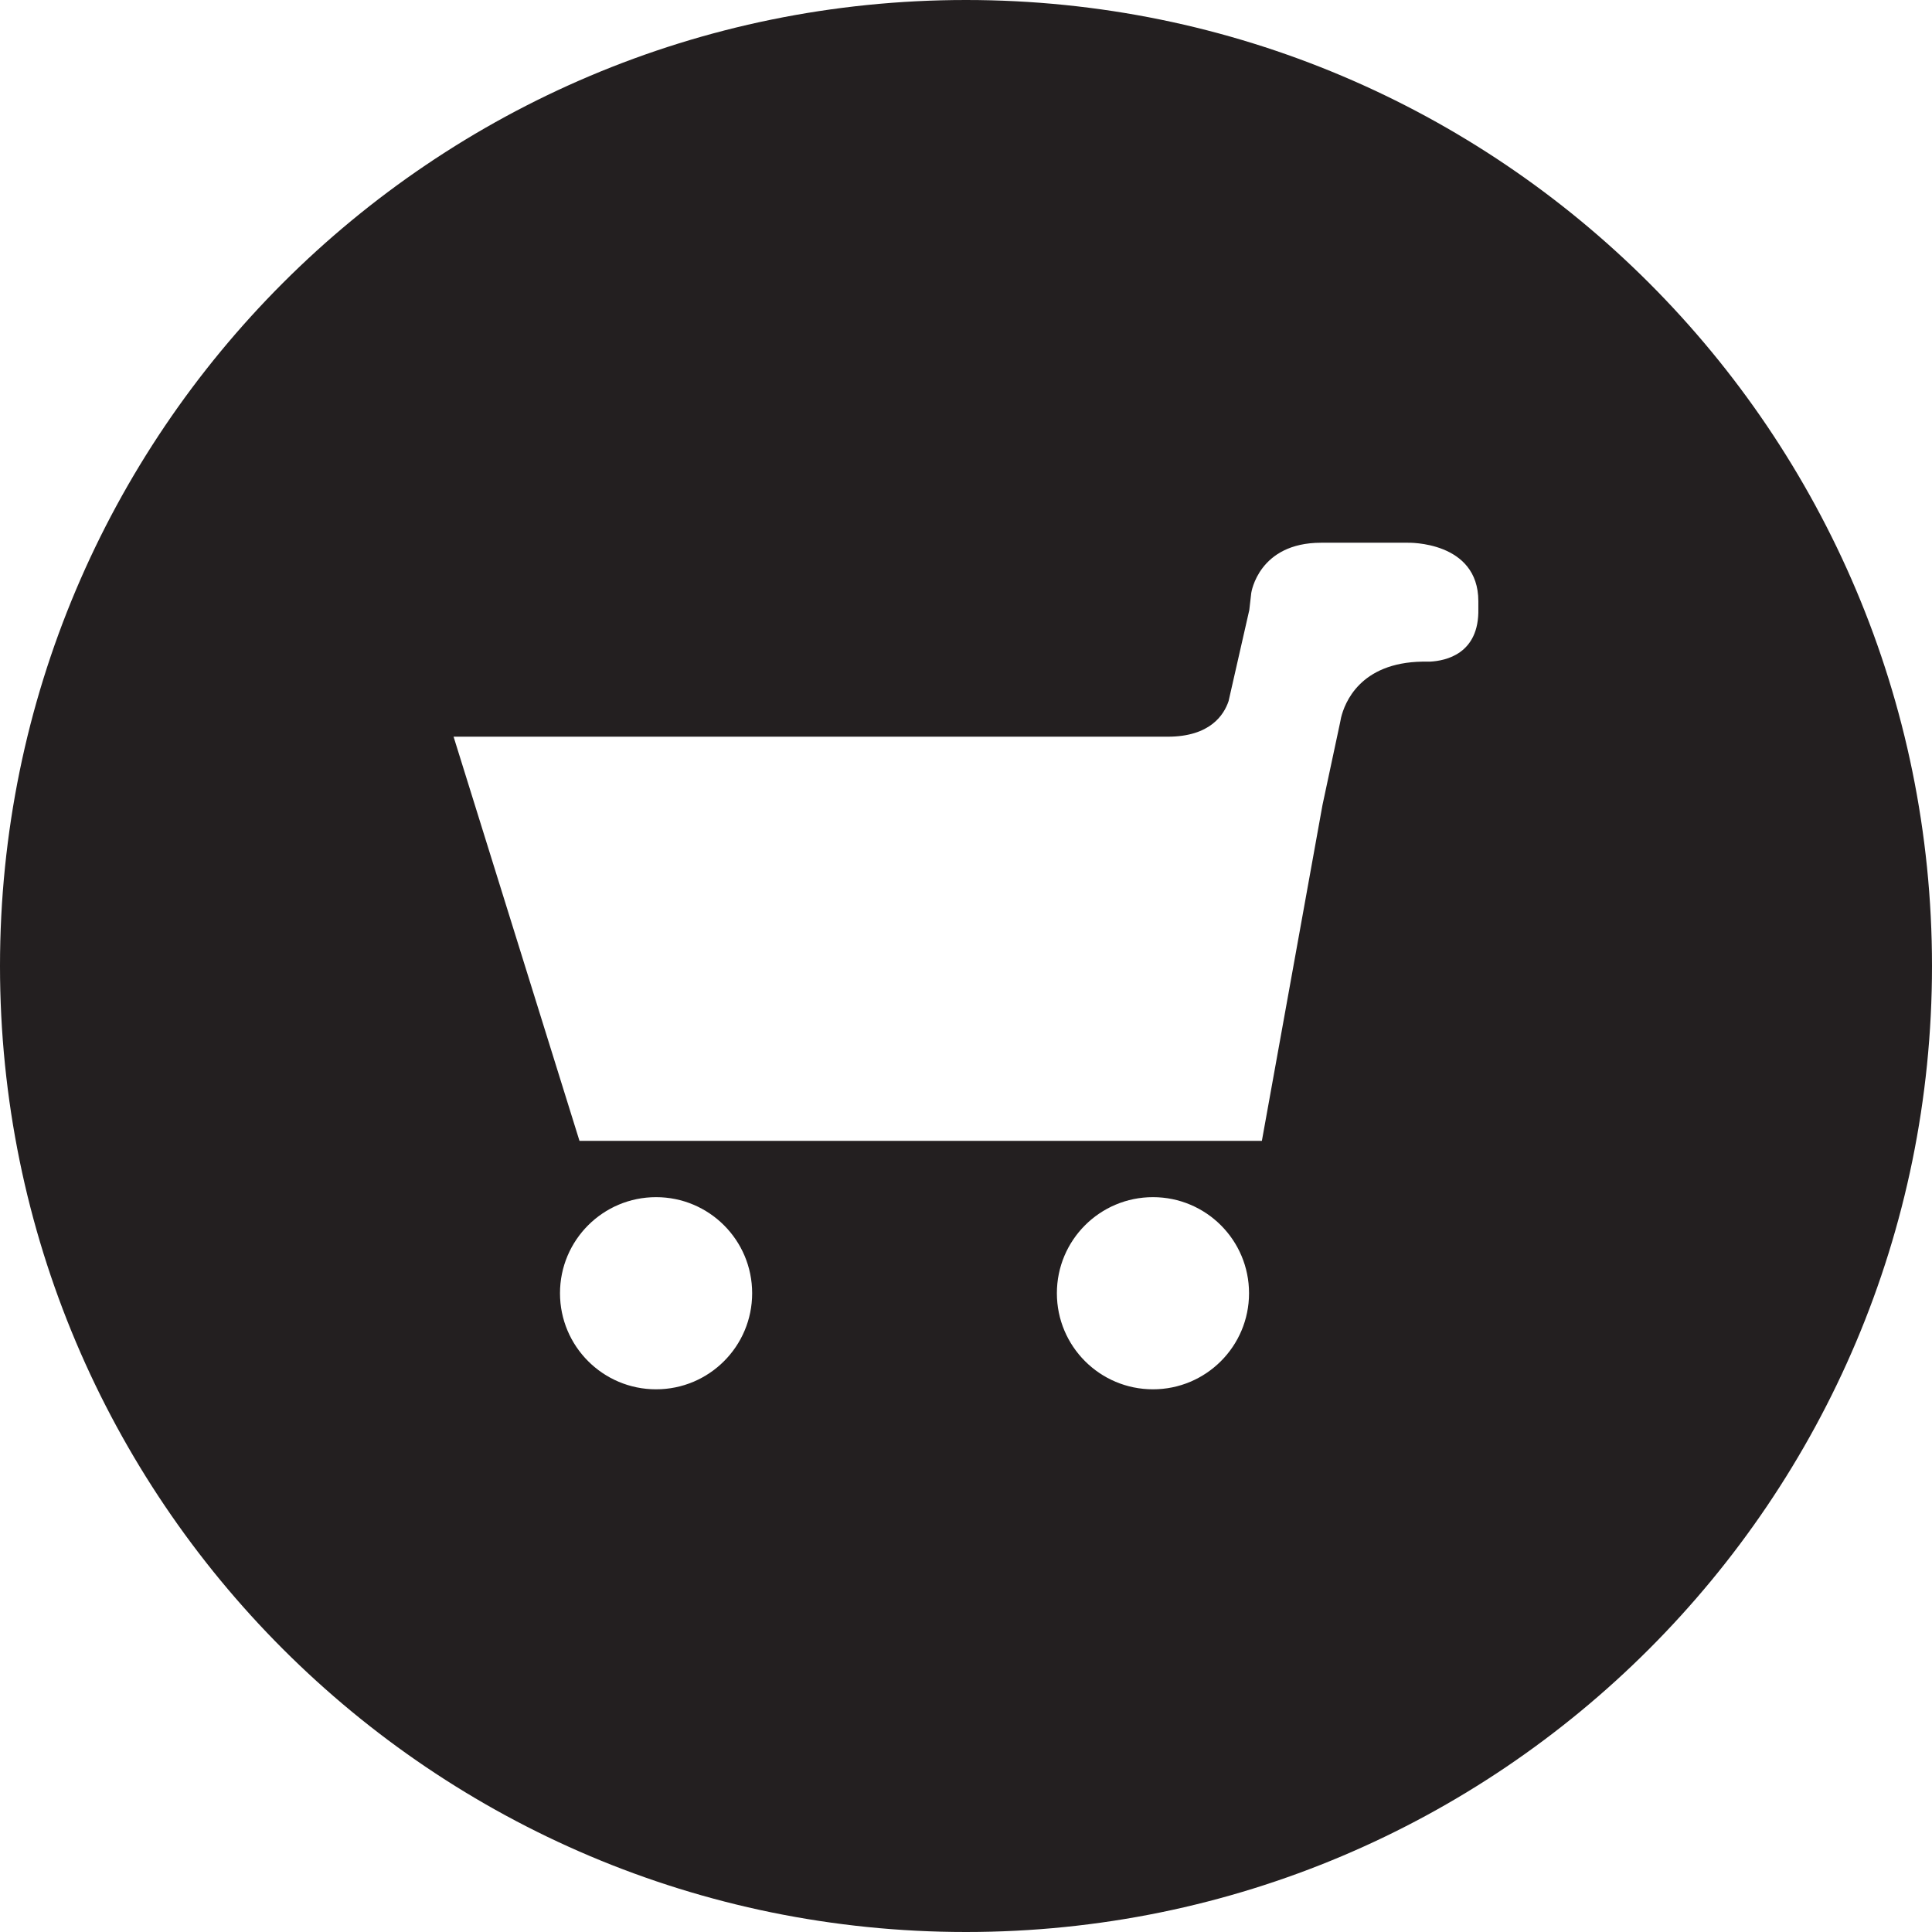 <?xml version="1.0" encoding="UTF-8"?> <svg xmlns="http://www.w3.org/2000/svg" xmlns:xlink="http://www.w3.org/1999/xlink" height="48px" id="Layer_1" viewBox="0 0 48 48" width="48px" xml:space="preserve"> <path d="M24,0C10.745,0,0,10.745,0,24s10.745,24,24,24c13.254,0,24-10.745,24-24S37.254,0,24,0z M16.3,34.517 c-1.318,0-2.387-1.068-2.387-2.387s1.068-2.387,2.387-2.387s2.387,1.068,2.387,2.387S17.619,34.517,16.3,34.517z M28.645,34.517 c-1.318,0-2.387-1.068-2.387-2.387s1.068-2.387,2.387-2.387s2.387,1.068,2.387,2.387S29.963,34.517,28.645,34.517z M36.729,15.125 c0.025,1.123-0.814,1.293-1.199,1.313h-0.191c-1.555,0.025-1.932,1.03-2.02,1.389l-0.027,0.135l0,0L32.857,20l-1.506,8.344H14.397 l-3.128-10.041H29.01c1.059,0,1.4-0.545,1.514-0.885l0.514-2.26v0.002l0.049-0.427c0.002-0.011,0.182-1.249,1.736-1.249h2.156 c0,0,1.75-0.047,1.75,1.453V15.125z" fill="#231F20"></path> </svg> 